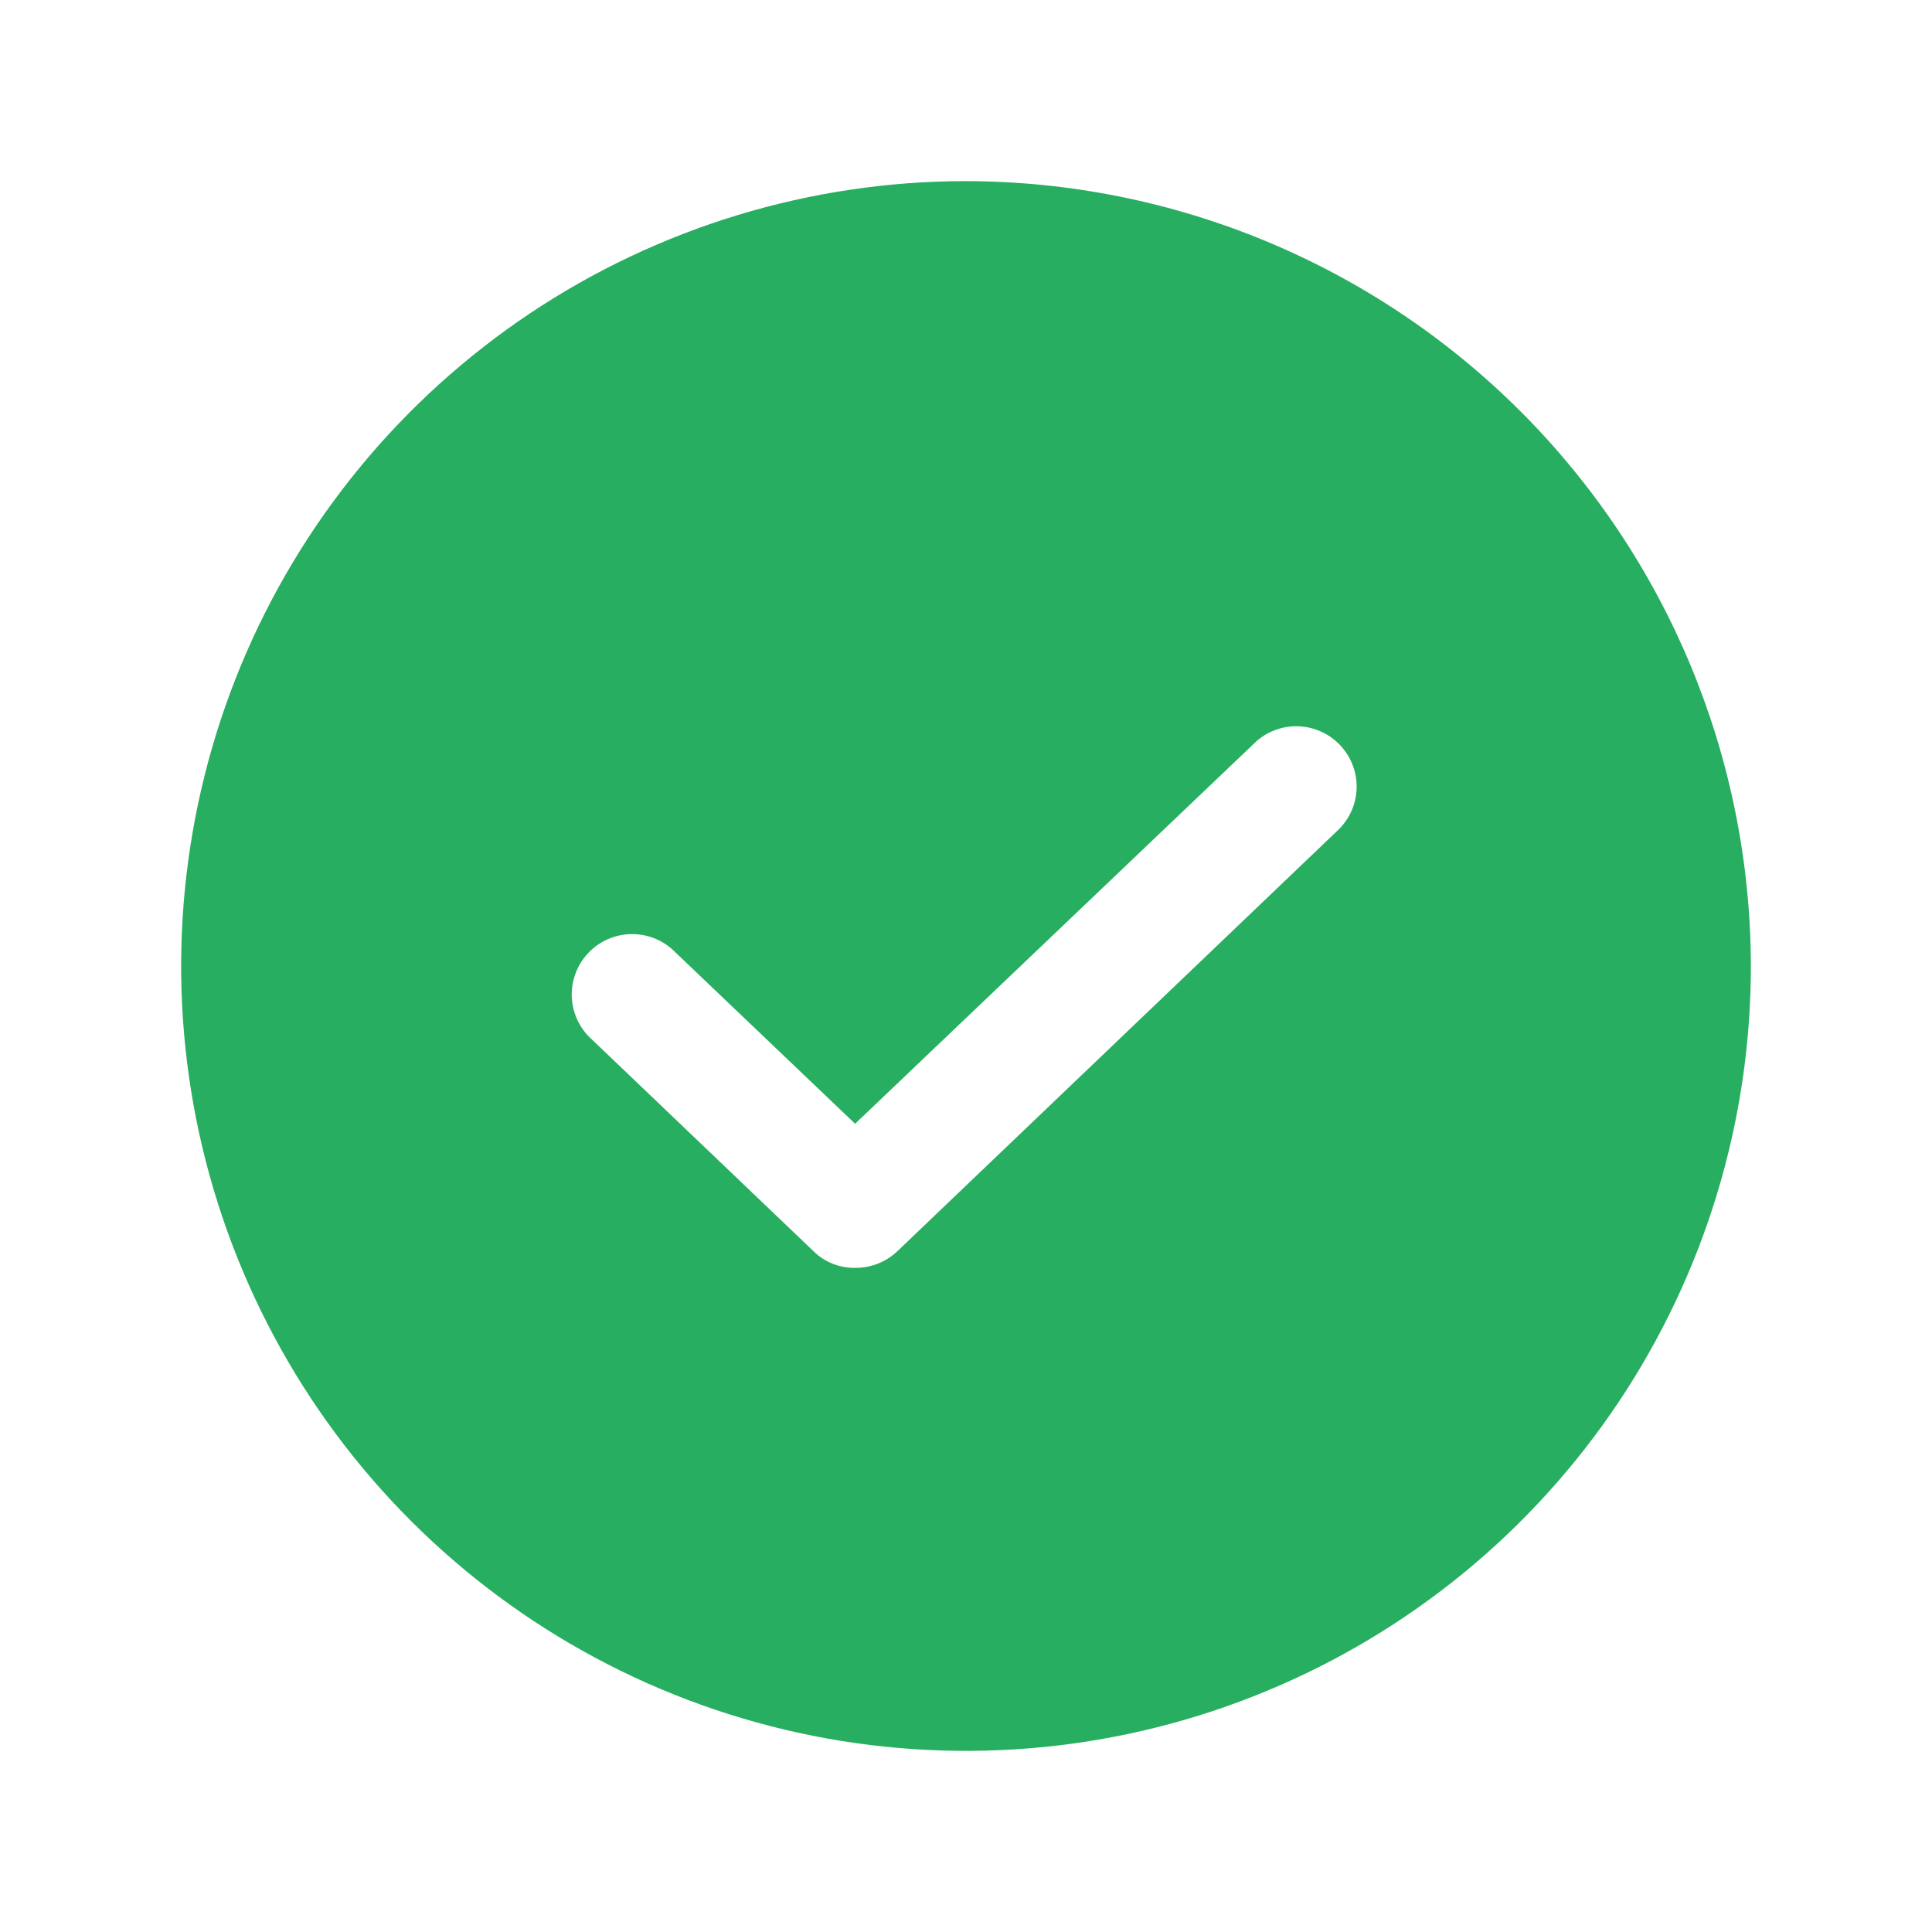 <svg width="20" height="20" viewBox="0 0 20 20" fill="none" xmlns="http://www.w3.org/2000/svg">
<path d="M10 1.875C8.393 1.875 6.822 2.352 5.486 3.244C4.15 4.137 3.108 5.406 2.493 6.891C1.879 8.375 1.718 10.009 2.031 11.585C2.345 13.161 3.118 14.609 4.255 15.745C5.391 16.881 6.839 17.655 8.415 17.969C9.991 18.282 11.625 18.122 13.109 17.506C14.594 16.892 15.863 15.85 16.756 14.514C17.648 13.178 18.125 11.607 18.125 10C18.121 7.846 17.264 5.782 15.741 4.259C14.218 2.736 12.154 1.879 10 1.875ZM13.867 8.578L9.289 12.953C9.171 13.065 9.014 13.126 8.852 13.125C8.772 13.126 8.693 13.111 8.62 13.082C8.546 13.053 8.479 13.009 8.422 12.953L6.133 10.766C6.069 10.71 6.018 10.643 5.981 10.567C5.944 10.491 5.923 10.408 5.919 10.324C5.915 10.24 5.928 10.156 5.958 10.077C5.987 9.998 6.032 9.926 6.09 9.865C6.148 9.803 6.218 9.755 6.295 9.721C6.373 9.688 6.456 9.67 6.54 9.67C6.624 9.669 6.708 9.686 6.786 9.718C6.863 9.751 6.934 9.799 6.992 9.859L8.852 11.633L13.008 7.672C13.129 7.566 13.287 7.511 13.448 7.519C13.609 7.526 13.761 7.596 13.872 7.713C13.983 7.83 14.045 7.985 14.044 8.146C14.043 8.308 13.979 8.462 13.867 8.578Z" fill="#27AE60"/>
</svg>
